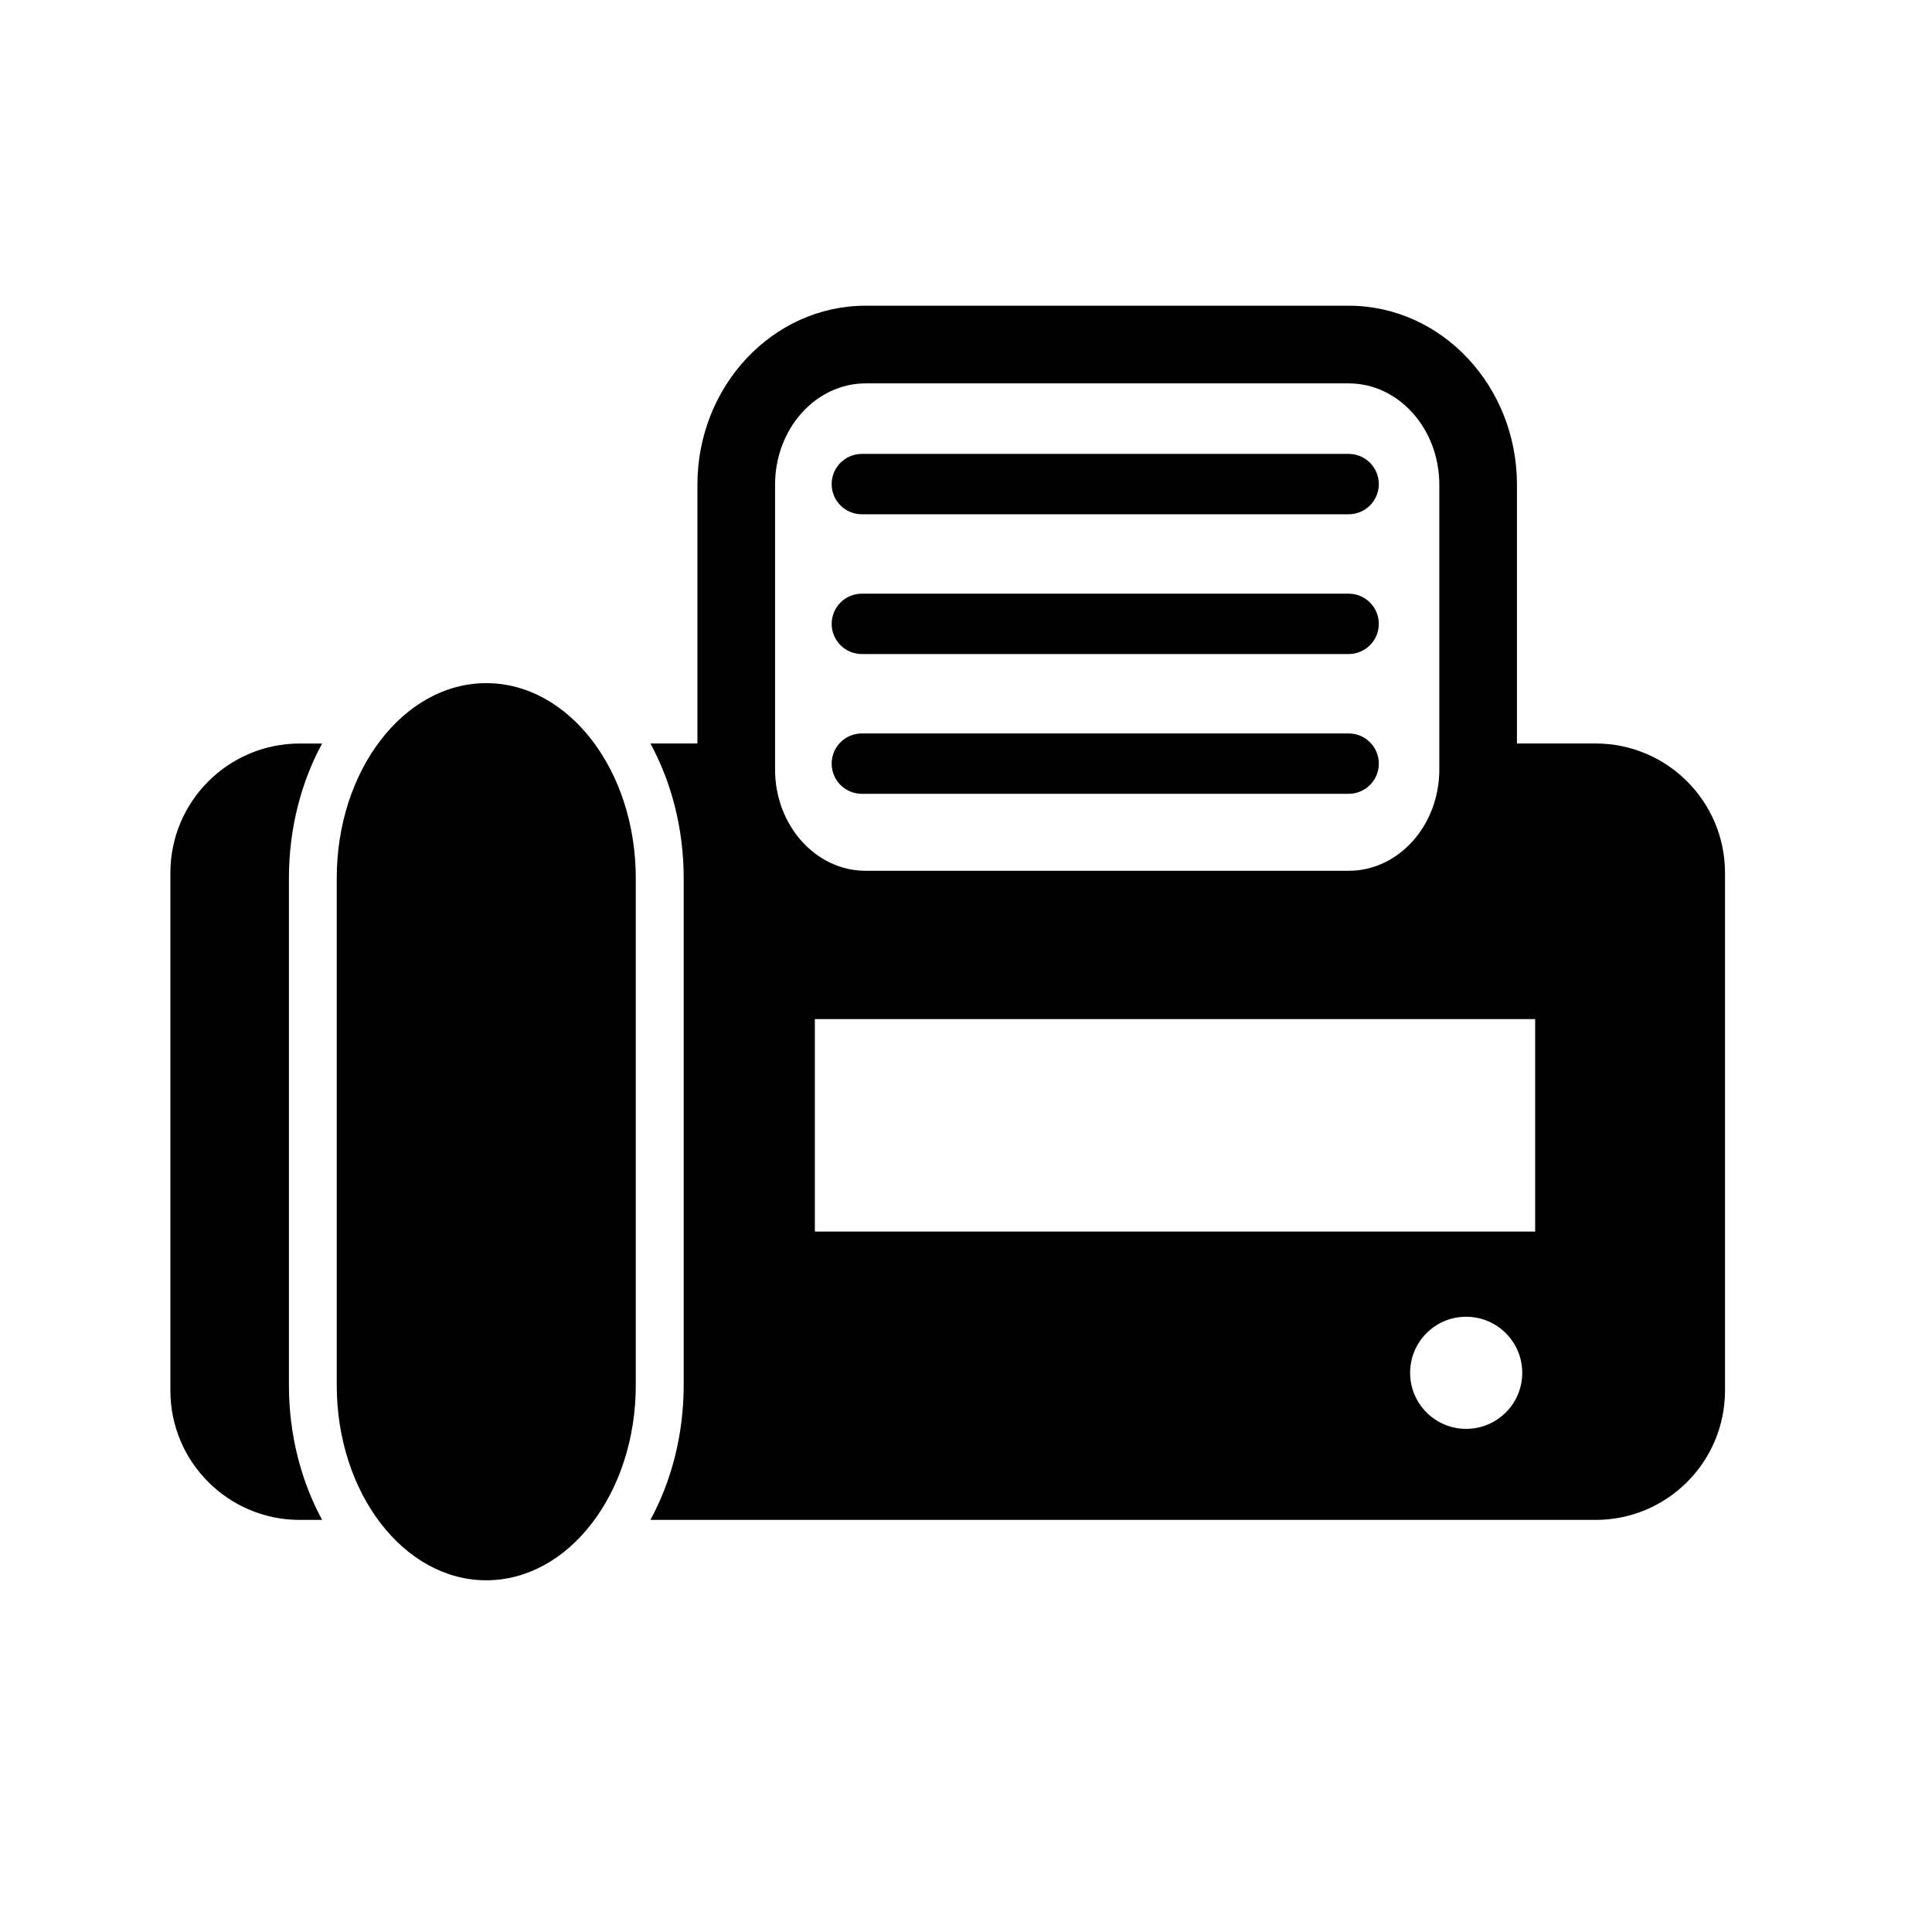 <?xml version="1.0" encoding="iso-8859-1"?>
<!-- Generator: Adobe Illustrator 17.0.2, SVG Export Plug-In . SVG Version: 6.00 Build 0)  -->
<!DOCTYPE svg PUBLIC "-//W3C//DTD SVG 1.1//EN" "http://www.w3.org/Graphics/SVG/1.1/DTD/svg11.dtd">
<svg version="1.1" id="Capa_1" xmlns="http://www.w3.org/2000/svg" xmlns:xlink="http://www.w3.org/1999/xlink" x="0px" y="0px"
	 width="64px" height="64px" viewBox="0 0 64 64" style="enable-background:new 0 0 64 64;" xml:space="preserve">
<g>
	<path d="M9.931,50.349h0.74c-0.693-1.278-1.1-2.811-1.1-4.46V29.09c0-1.649,0.406-3.183,1.1-4.46h-0.74
		c-2.367,0-4.287,1.919-4.287,4.287v17.146C5.644,48.429,7.563,50.349,9.931,50.349z"/>
	<path d="M21.546,50.349h31.312c2.367,0,4.285-1.919,4.285-4.287V28.916c0-2.367-1.918-4.287-4.285-4.287h-2.607v-8.575
		c0-3.269-2.5-5.927-5.574-5.927H28.675c-3.072,0-5.572,2.659-5.572,5.927v8.575h-1.557c0.693,1.278,1.102,2.811,1.102,4.46v16.798
		C22.647,47.537,22.239,49.071,21.546,50.349z M48.567,47.333c-1.025,0-1.855-0.832-1.855-1.857c0-1.026,0.83-1.857,1.855-1.857
		c1.027,0,1.859,0.831,1.859,1.857C50.427,46.501,49.595,47.333,48.567,47.333z M50.854,33.76v7.038H26.993V33.76H50.854z
		 M25.675,16.055c0-1.851,1.346-3.355,3-3.355h16.002c1.656,0,3.002,1.504,3.002,3.355v9.436c0,1.85-1.346,3.355-3.002,3.355H28.675
		c-1.654,0-3-1.504-3-3.355V16.055z"/>
	<path d="M16.108,52.349c2.736,0,4.953-2.893,4.953-6.461V29.09c0-3.568-2.217-6.46-4.953-6.46c-2.734,0-4.953,2.893-4.953,6.46
		v16.798C11.155,49.456,13.374,52.349,16.108,52.349z"/>
	<path d="M28.55,17.036h16.125c0.553,0,1-0.448,1-1c0-0.552-0.447-1-1-1H28.55c-0.553,0-1,0.448-1,1
		C27.55,16.588,27.997,17.036,28.55,17.036z"/>
	<path d="M28.55,21.666h16.125c0.553,0,1-0.448,1-1c0-0.552-0.447-1-1-1H28.55c-0.553,0-1,0.448-1,1
		C27.55,21.218,27.997,21.666,28.55,21.666z"/>
	<path d="M28.55,26.296h16.125c0.553,0,1-0.448,1-1s-0.447-1-1-1H28.55c-0.553,0-1,0.448-1,1S27.997,26.296,28.55,26.296z"/>
</g>
</svg>
